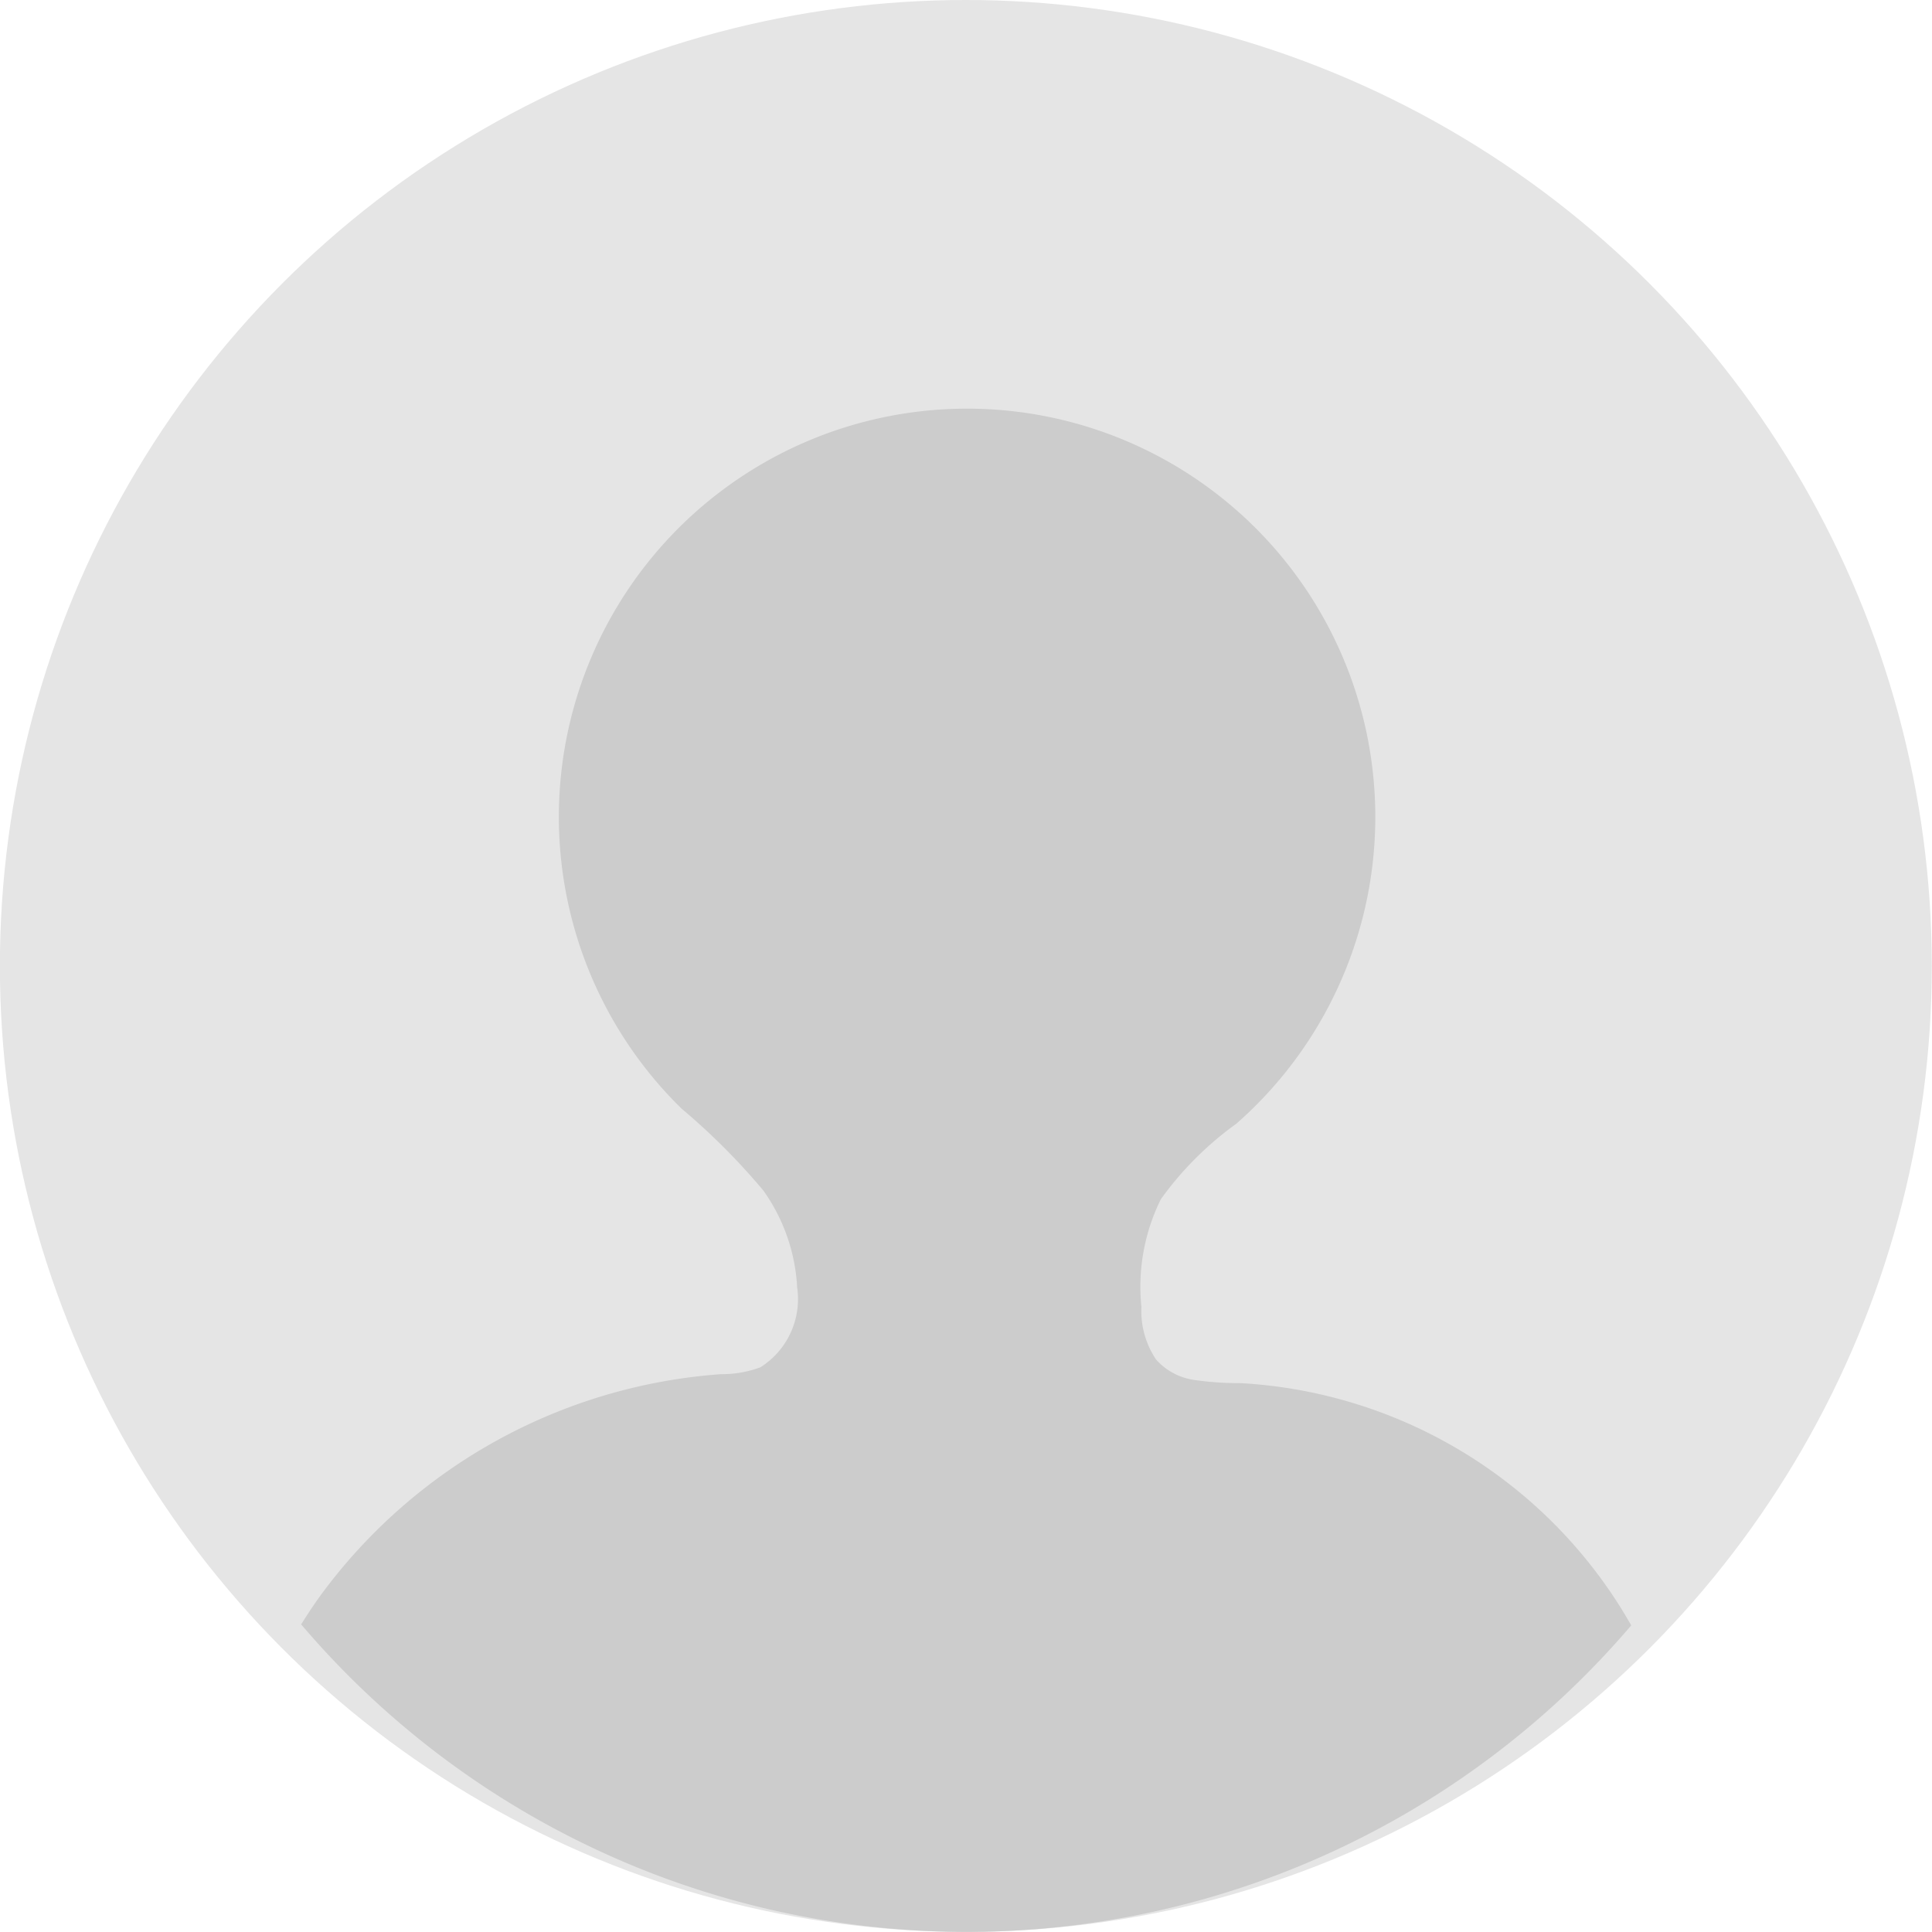 <svg xmlns="http://www.w3.org/2000/svg" width="17.937" height="17.936" viewBox="0 0 17.937 17.936">
  <g id="icon_kuchikomi_user" transform="translate(-176.624 -177.377)">
    <circle id="楕円形_249" data-name="楕円形 249" cx="8.968" cy="8.968" r="8.968" transform="translate(176.623 177.377)" fill="#e5e5e5"/>
    <path id="パス_23253" data-name="パス 23253" d="M212.082,223.332a8.108,8.108,0,0,0,6.177-2.846c-.033-.056-.066-.112-.1-.167a4.456,4.456,0,0,0-3.532-2.082,2.829,2.829,0,0,1-.408-.027.587.587,0,0,1-.372-.192.809.809,0,0,1-.136-.489,1.83,1.83,0,0,1,.181-1,3.069,3.069,0,0,1,.7-.7,3.79,3.79,0,1,0-5.15-.14,6.148,6.148,0,0,1,.759.76,1.706,1.706,0,0,1,.314.9.749.749,0,0,1-.341.741,1.026,1.026,0,0,1-.365.064,5.057,5.057,0,0,0-3.719,2.054c-.063.087-.123.178-.18.269A8.108,8.108,0,0,0,212.082,223.332Z" transform="translate(-26.49 -28.019)" fill="#ccc"/>
  </g>
</svg>
